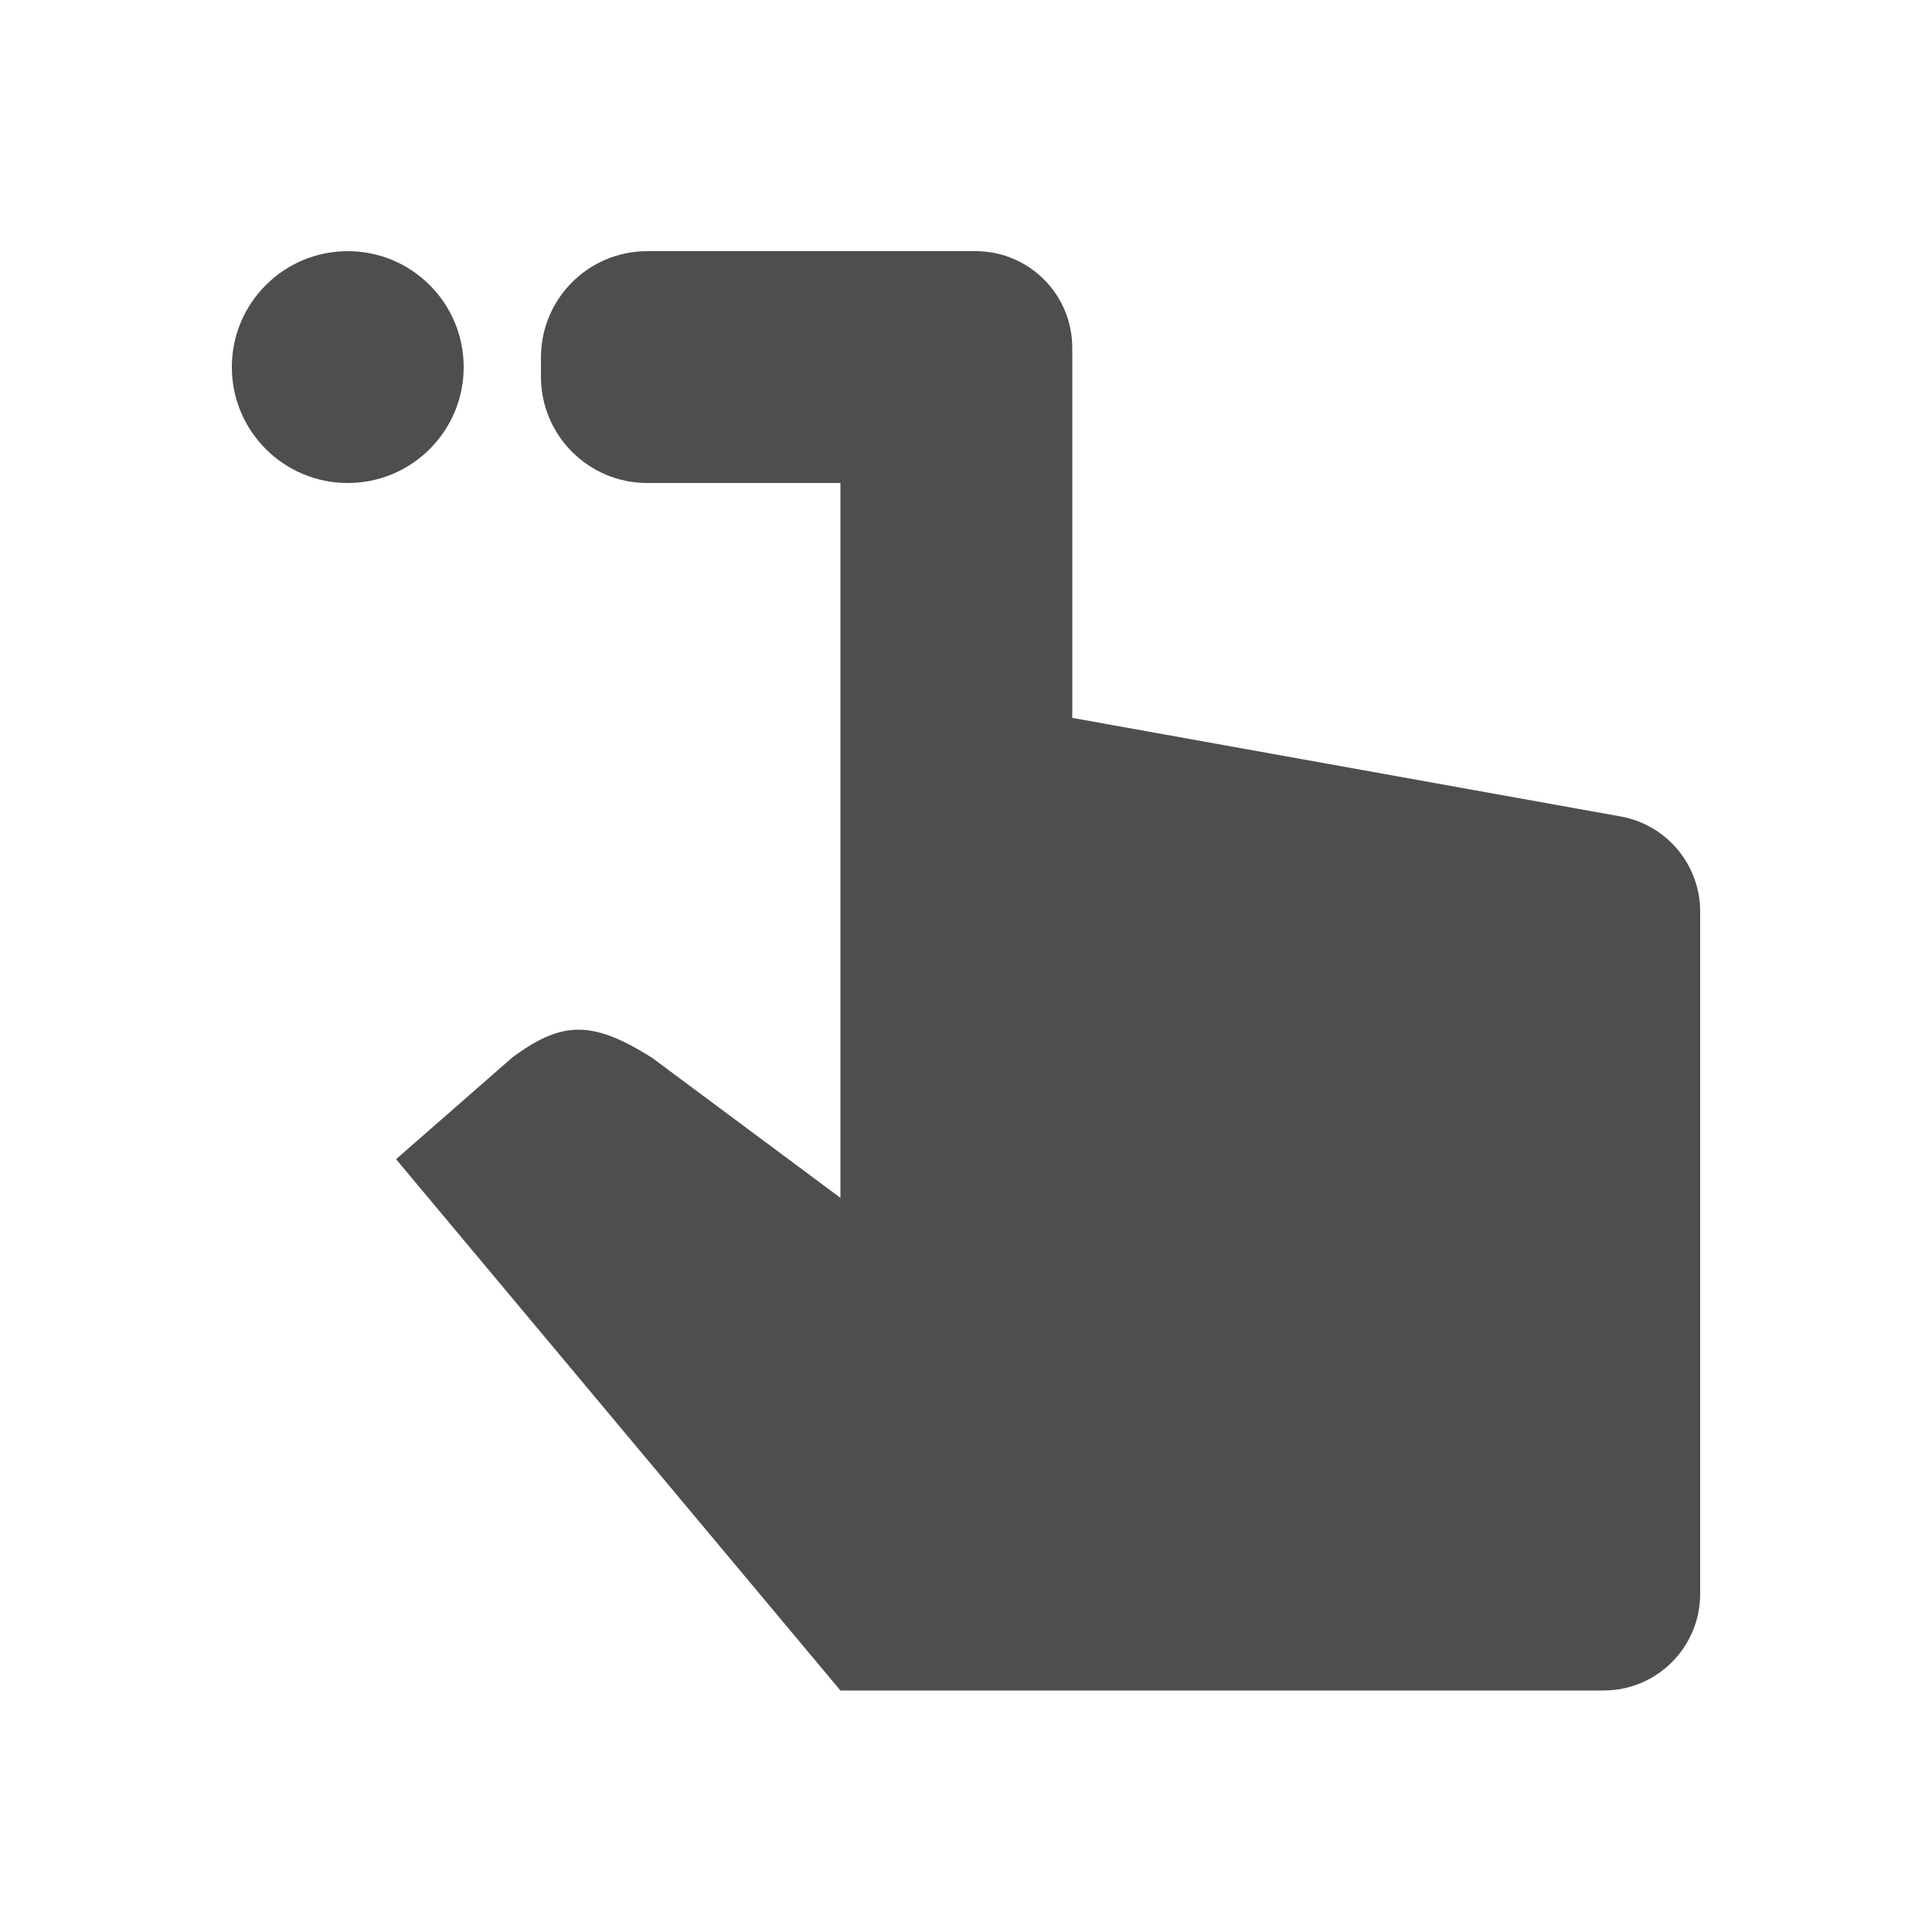 <svg width="200" height="200" viewBox="0 0 200 200" fill="none" xmlns="http://www.w3.org/2000/svg">
<mask id="mask0_4657_1276" style="mask-type:alpha" maskUnits="userSpaceOnUse" x="0" y="0" width="200" height="200">
<rect width="200" height="200" fill="#D9D9D9"/>
</mask>
<g mask="url(#mask0_4657_1276)">
<path d="M48 38C48 44.627 42.627 50 36 50C29.373 50 24 44.627 24 38C24 31.373 29.373 26 36 26C42.627 26 48 31.373 48 38Z" fill="#4E4E4E"/>
<path d="M67 26C60.925 26 56 30.925 56 37V39C56 45.075 60.925 50 67 50H87V124L67.5 109.5C61.351 105.629 58.195 105.623 53 109.5L41 120L87 175H166C171.523 175 176 170.523 176 165V94.363C176 89.522 172.533 85.377 167.769 84.52L111 74.315V36C111 30.477 106.523 26 101 26H67Z" fill="#4E4E4E"/>
</g>
</svg>
